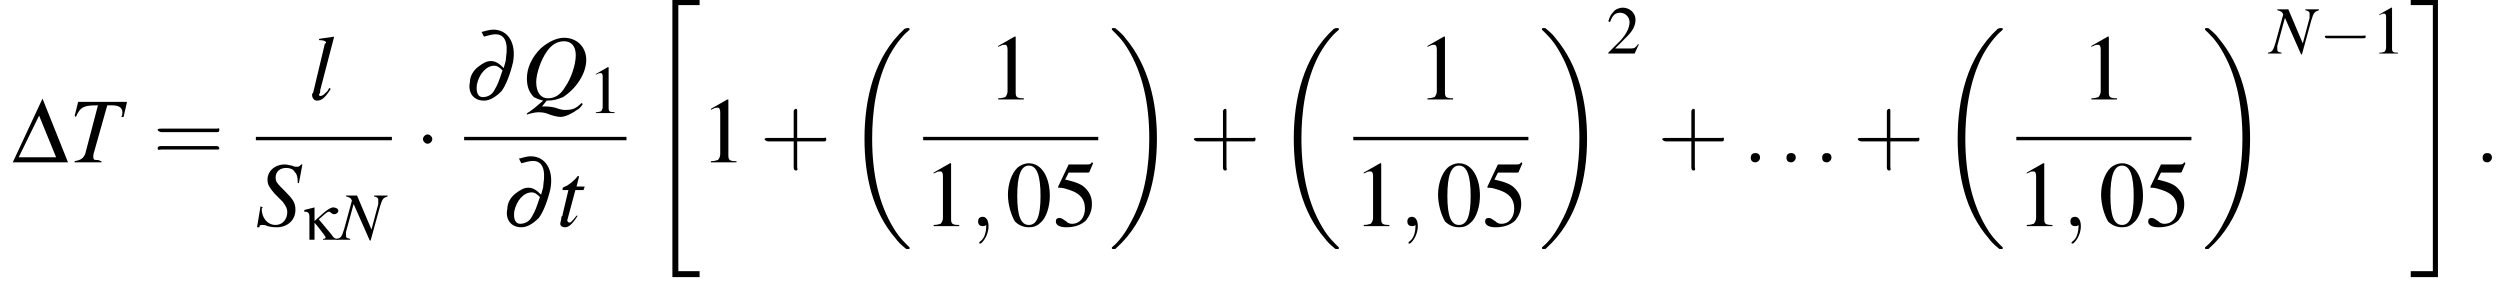 <?xml version='1.0' encoding='UTF-8'?>
<!---14.4-->
<svg height='33.6pt' version='1.1' viewBox='89.6 80.7 294.1 33.6' width='294.1pt' xmlns='http://www.w3.org/2000/svg' xmlns:xlink='http://www.w3.org/1999/xlink'>
<defs>
<path d='M4.3 0V-0.1C3.8 -0.1 3.7 -0.3 3.5 -0.6L2 -2.4C2.3 -2.6 2.9 -3.3 3.2 -3.3C3.4 -3.3 3.5 -3 3.8 -3C4.1 -3 4.3 -3.2 4.3 -3.4C4.3 -3.7 3.9 -3.8 3.7 -3.8C3.1 -3.8 2 -2.6 1.5 -2.2V-3.8C1.1 -3.7 0.7 -3.6 0.3 -3.5V-3.3C0.7 -3.3 0.9 -3.2 0.9 -2.7V0H1.5V-2C1.7 -1.8 2.8 -0.4 2.8 -0.3C2.8 -0.1 2.6 -0.1 2.5 -0.1V0H4.3Z' id='g0-20'/>
<path d='M0.1 0H6.6L3.6 -7.5L0.1 0ZM0.8 -0.6L3.2 -5.5L5.2 -0.6H0.8Z' id='g4-68'/>
<path d='M5.2 -1.8C5.4 -1.8 5.5 -1.8 5.5 -2S5.4 -2.1 5.2 -2.1H0.9C0.8 -2.1 0.7 -2.1 0.7 -2S0.8 -1.8 0.9 -1.8H5.2Z' id='g7-0'/>
<path d='M1.5 -2C1.5 -2.2 1.3 -2.4 1.1 -2.4S0.7 -2.2 0.7 -2S0.9 -1.6 1.1 -1.6S1.5 -1.8 1.5 -2Z' id='g7-1'/>
<path d='M1.5 -0.4C1.5 -0.7 1.3 -0.8 1.1 -0.8S0.7 -0.7 0.7 -0.4S0.9 0 1.1 0S1.5 -0.2 1.5 -0.4Z' id='g18-58'/>
<path d='M1.6 0C1.6 -0.5 1.4 -0.8 1.1 -0.8C0.8 -0.8 0.7 -0.6 0.7 -0.4C0.7 -0.2 0.8 0 1.1 0C1.2 0 1.3 0 1.4 -0.1C1.4 -0.1 1.4 -0.1 1.4 -0.1S1.4 -0.1 1.4 0C1.4 0.6 1.2 1.1 0.9 1.3C0.8 1.4 0.8 1.4 0.8 1.4C0.8 1.5 0.8 1.5 0.9 1.5C1 1.5 1.6 0.9 1.6 0Z' id='g18-59'/>
<use id='g12-0' transform='scale(1.369)' xlink:href='#g7-0'/>
<use id='g12-1' transform='scale(1.369)' xlink:href='#g7-1'/>
<path d='M1.7 -5.4C2.1 -5.5 2.4 -5.6 2.7 -5.6C3.5 -5.6 3.8 -4.9 3.6 -3.6C3.6 -3.3 3.5 -3.1 3.4 -2.7C3 -3.1 2.7 -3.3 2.3 -3.3C1.9 -3.3 1.6 -3.1 1.2 -2.8C0.8 -2.5 0.5 -2 0.5 -1.5C0.3 -0.6 0.8 0.1 1.7 0.1C2.2 0.1 2.7 -0.2 3.2 -0.7C3.6 -1.2 4 -2.3 4.2 -3.2C4.5 -4.8 3.8 -6 2.5 -6C2.2 -6 1.9 -5.9 1.5 -5.8L1.7 -5.4ZM3.3 -2.5C3 -1.6 2.9 -1.3 2.6 -0.8C2.4 -0.4 2 -0.2 1.6 -0.2C1.2 -0.2 1 -0.6 1.1 -1.3C1.3 -2.2 1.9 -2.9 2.6 -2.9C2.8 -2.9 3 -2.8 3.3 -2.5C3.3 -2.5 3.3 -2.5 3.3 -2.5Z' id='g17-182'/>
<path d='M2 -5.4C1.6 -5.4 1.2 -5.2 1 -5C0.5 -4.5 0.2 -3.6 0.2 -2.7C0.2 -1.8 0.5 -0.9 0.8 -0.4C1.1 -0.1 1.5 0.1 2 0.1C2.4 0.1 2.7 0 3 -0.3C3.5 -0.7 3.8 -1.7 3.8 -2.6C3.8 -4.2 3.1 -5.4 2 -5.4ZM2 -5.2C2.7 -5.2 3 -4.3 3 -2.6S2.7 -0.1 2 -0.1S1 -0.9 1 -2.6C1 -4.3 1.3 -5.2 2 -5.2Z' id='g9-48'/>
<path d='M2.3 -5.4L0.9 -4.6V-4.5C1 -4.6 1.1 -4.6 1.1 -4.6C1.2 -4.7 1.4 -4.7 1.5 -4.7C1.6 -4.7 1.7 -4.6 1.7 -4.3V-0.7C1.7 -0.5 1.6 -0.3 1.5 -0.2C1.4 -0.2 1.3 -0.1 0.9 -0.1V0H3.1V-0.1C2.5 -0.1 2.4 -0.2 2.4 -0.6V-5.4L2.3 -5.4Z' id='g9-49'/>
<path d='M3.8 -1.1L3.7 -1.1C3.4 -0.7 3.3 -0.6 2.9 -0.6H1L2.4 -2C3.1 -2.7 3.4 -3.3 3.4 -4C3.4 -4.8 2.7 -5.4 1.9 -5.4C1.5 -5.4 1 -5.2 0.8 -4.9C0.5 -4.6 0.4 -4.4 0.2 -3.8L0.4 -3.7C0.7 -4.5 1 -4.8 1.6 -4.8C2.2 -4.8 2.7 -4.3 2.7 -3.7C2.7 -3 2.3 -2.3 1.7 -1.6L0.2 -0.1V0H3.3L3.8 -1.1Z' id='g9-50'/>
<path d='M1.4 -4.6H3C3.1 -4.6 3.2 -4.6 3.2 -4.7L3.5 -5.4L3.4 -5.5C3.3 -5.3 3.2 -5.3 3 -5.3H1.4L0.5 -3.4C0.5 -3.4 0.5 -3.4 0.5 -3.3C0.5 -3.3 0.5 -3.3 0.6 -3.3C0.9 -3.3 1.2 -3.2 1.5 -3.1C2.4 -2.8 2.8 -2.3 2.8 -1.5C2.8 -0.8 2.4 -0.2 1.7 -0.2C1.6 -0.2 1.4 -0.2 1.2 -0.4C0.9 -0.6 0.8 -0.7 0.6 -0.7C0.4 -0.7 0.3 -0.6 0.3 -0.4C0.3 -0.1 0.6 0.1 1.2 0.1C1.9 0.1 2.5 -0.1 2.9 -0.5C3.2 -0.9 3.4 -1.3 3.4 -1.9C3.4 -2.5 3.2 -2.9 2.8 -3.3C2.5 -3.6 2 -3.8 1.1 -4L1.4 -4.6Z' id='g9-53'/>
<path d='M7.6 25.5C7.6 25.5 7.6 25.5 7.6 25.4C7.2 25 6.4 24.3 5.7 23.1C4 20.3 3.2 16.8 3.2 12.6C3.2 9.7 3.6 5.9 5.3 2.7C6.2 1.1 7.1 0.2 7.6 -0.2C7.6 -0.3 7.6 -0.3 7.6 -0.3C7.6 -0.4 7.5 -0.4 7.4 -0.4S7.2 -0.4 7 -0.3C3.4 3 2.3 8 2.3 12.6C2.3 16.9 3.2 21.2 6 24.4C6.2 24.7 6.6 25.1 7.1 25.5C7.2 25.6 7.2 25.6 7.4 25.6S7.6 25.6 7.6 25.5Z' id='g2-18'/>
<path d='M5.7 12.6C5.7 8.3 4.7 4 2 0.8C1.8 0.5 1.4 0.1 0.9 -0.3C0.8 -0.4 0.8 -0.4 0.6 -0.4C0.5 -0.4 0.4 -0.4 0.4 -0.3C0.4 -0.3 0.4 -0.2 0.4 -0.2C0.8 0.2 1.6 0.9 2.3 2.1C4 4.9 4.8 8.4 4.8 12.6C4.8 15.5 4.4 19.3 2.6 22.5C1.8 24.1 0.9 25 0.4 25.4C0.4 25.5 0.4 25.5 0.4 25.5C0.4 25.6 0.5 25.6 0.6 25.6C0.8 25.6 0.8 25.6 0.9 25.5C4.6 22.2 5.7 17.2 5.7 12.6Z' id='g2-19'/>
<path d='M3 32.2H6.2V31.5H3.7V0.2H6.2V-0.4H3V32.2Z' id='g2-34'/>
<path d='M2.7 31.5H0.1V32.2H3.3V-0.4H0.1V0.2H2.7V31.5Z' id='g2-35'/>
<use id='g21-182' transform='scale(1.369)' xlink:href='#g17-182'/>
<use id='g26-49' xlink:href='#g9-49'/>
<use id='g26-50' xlink:href='#g9-50'/>
<path d='M3.2 -1.8H5.5C5.6 -1.8 5.7 -1.8 5.7 -2S5.6 -2.1 5.5 -2.1H3.2V-4.4C3.2 -4.5 3.2 -4.6 3.1 -4.6S2.9 -4.5 2.9 -4.4V-2.1H0.7C0.6 -2.1 0.4 -2.1 0.4 -2S0.6 -1.8 0.7 -1.8H2.9V0.4C2.9 0.5 2.9 0.7 3.1 0.7S3.2 0.5 3.2 0.4V-1.8Z' id='g27-43'/>
<path d='M5.5 -2.6C5.6 -2.6 5.7 -2.6 5.7 -2.8S5.6 -2.9 5.5 -2.9H0.7C0.6 -2.9 0.4 -2.9 0.4 -2.8S0.6 -2.6 0.7 -2.6H5.5ZM5.5 -1.1C5.6 -1.1 5.7 -1.1 5.7 -1.2S5.6 -1.4 5.5 -1.4H0.7C0.6 -1.4 0.4 -1.4 0.4 -1.2S0.6 -1.1 0.7 -1.1H5.5Z' id='g27-61'/>
<path d='M5.8 -5.2H4.2V-5.1C4.6 -5 4.7 -4.9 4.7 -4.7C4.7 -4.6 4.7 -4.5 4.7 -4.3C4.7 -4.3 4.7 -4.2 4.7 -4.2L3.9 -1.2L2.2 -5.2H0.9V-5.1C1.3 -5 1.5 -4.9 1.6 -4.6L0.7 -1.3C0.4 -0.3 0.3 -0.2 -0.2 -0.1V0H1.4V-0.1C1 -0.2 0.9 -0.2 0.9 -0.5C0.9 -0.6 0.9 -0.7 0.9 -0.9L1.8 -4.2L3.7 0.1H3.8L4.9 -3.9C5.2 -4.9 5.3 -4.9 5.8 -5.1V-5.2Z' id='g19-78'/>
<path d='M2.2 0.1C2.8 0.1 3.1 0 3.6 -0.2C4.7 -0.9 5.6 -2.2 5.6 -3.4C5.6 -4.5 4.8 -5.3 3.7 -5.3C3.1 -5.3 2.4 -5 1.7 -4.4C0.9 -3.6 0.5 -2.7 0.5 -1.8C0.5 -1.1 0.7 -0.6 1.1 -0.2C1.3 -0.1 1.5 0 1.9 0.1C1.2 0.7 1.1 0.8 0.5 1.2L0.5 1.3C0.8 1.2 1.2 1.1 1.5 1.1C1.6 1.1 1.9 1.1 2.2 1.2C2.7 1.4 3.1 1.5 3.4 1.5C3.8 1.5 4.4 1.2 4.8 0.9C5 0.8 5.1 0.7 5.3 0.4L5.2 0.3C4.7 0.8 4.4 0.9 3.8 0.9C3.6 0.9 3.5 0.9 2.9 0.7C2.5 0.6 2.1 0.6 2 0.6C2 0.6 2 0.6 2 0.6H1.8L2.2 0.1ZM3.7 -5C4.3 -5 4.7 -4.6 4.7 -3.8C4.7 -3 4.3 -1.8 3.8 -1.1C3.4 -0.4 2.9 -0.1 2.3 -0.1C1.7 -0.1 1.3 -0.6 1.3 -1.5C1.3 -2.2 1.7 -3.4 2.2 -4.1C2.6 -4.7 3.1 -5 3.7 -5Z' id='g19-81'/>
<path d='M3.7 -3.7L4 -5.3H3.9C3.7 -5.1 3.7 -5.1 3.5 -5.1C3.4 -5.1 3.3 -5.1 3.1 -5.2C3 -5.2 2.7 -5.3 2.5 -5.3C1.6 -5.3 1 -4.7 1 -4C1 -3.5 1.2 -3.3 1.6 -2.8C1.7 -2.7 1.8 -2.6 1.9 -2.5C2.1 -2.3 2.2 -2.2 2.3 -2.1C2.6 -1.7 2.7 -1.5 2.7 -1.2C2.7 -0.6 2.3 -0.1 1.7 -0.1C1 -0.1 0.5 -0.7 0.5 -1.5C0.5 -1.5 0.6 -1.6 0.6 -1.6L0.4 -1.7L0.1 0.1H0.3C0.3 -0.1 0.4 -0.1 0.6 -0.1C0.7 -0.1 0.8 -0.1 1 0C1.4 0.1 1.6 0.1 1.8 0.1C2.7 0.1 3.4 -0.5 3.4 -1.4C3.4 -2 3.2 -2.3 2.5 -3S1.7 -3.8 1.7 -4.2C1.7 -4.7 2.1 -5 2.6 -5C2.9 -5 3.2 -4.9 3.3 -4.7C3.5 -4.5 3.6 -4.3 3.6 -3.7L3.7 -3.7Z' id='g19-83'/>
<path d='M5 -5.2H0.8L0.5 -4L0.6 -3.9C1 -4.8 1.3 -4.9 2.5 -4.9L1.4 -0.7C1.2 -0.3 1 -0.2 0.5 -0.1V0H2.8V-0.1C2.7 -0.1 2.6 -0.2 2.5 -0.2C2.2 -0.2 2.1 -0.2 2.1 -0.5C2.1 -0.6 2.1 -0.7 2.2 -1L3.3 -4.9H3.7C4.3 -4.9 4.6 -4.7 4.6 -4.3C4.6 -4.2 4.6 -4 4.5 -3.9L4.7 -3.9L5 -5.2Z' id='g19-84'/>
<path d='M1.8 -1C1.7 -0.9 1.7 -0.8 1.6 -0.7C1.3 -0.4 1.2 -0.3 1 -0.3C1 -0.3 0.9 -0.3 0.9 -0.4C0.9 -0.5 1 -0.5 1 -0.7C1 -0.7 1 -0.8 1 -0.8L2.2 -5.4L2.2 -5.4C1.7 -5.3 1.4 -5.3 0.9 -5.2V-5.1C1.3 -5.1 1.5 -5 1.5 -4.9C1.5 -4.9 1.5 -4.8 1.4 -4.8L0.4 -0.6C0.3 -0.5 0.3 -0.4 0.3 -0.4C0.3 -0.1 0.5 0.1 0.7 0.1C1.1 0.1 1.4 -0.1 1.9 -0.9L1.8 -1Z' id='g19-108'/>
<path d='M2.4 -3.4H1.7L1.9 -4.2C1.9 -4.2 1.9 -4.2 1.9 -4.3C1.9 -4.3 1.9 -4.3 1.9 -4.3C1.8 -4.3 1.8 -4.3 1.8 -4.3C1.5 -3.9 1 -3.5 0.7 -3.4C0.5 -3.3 0.5 -3.3 0.5 -3.2C0.5 -3.2 0.5 -3.2 0.5 -3.1H1L0.5 -1C0.5 -0.9 0.5 -0.9 0.4 -0.8C0.4 -0.6 0.3 -0.3 0.3 -0.2C0.3 0 0.5 0.1 0.7 0.1C1 0.1 1.3 -0.1 1.8 -0.9L1.7 -0.9C1.3 -0.4 1.2 -0.3 1.1 -0.3C1 -0.3 0.9 -0.4 0.9 -0.5C0.9 -0.5 0.9 -0.5 0.9 -0.5L1.6 -3.1H2.3L2.4 -3.4Z' id='g19-116'/>
<use id='g22-58' transform='scale(1.369)' xlink:href='#g18-58'/>
<use id='g22-59' transform='scale(1.369)' xlink:href='#g18-59'/>
<use id='g23-81' transform='scale(1.369)' xlink:href='#g19-81'/>
<use id='g23-83' transform='scale(1.369)' xlink:href='#g19-83'/>
<use id='g23-84' transform='scale(1.369)' xlink:href='#g19-84'/>
<use id='g23-108' transform='scale(1.369)' xlink:href='#g19-108'/>
<use id='g23-116' transform='scale(1.369)' xlink:href='#g19-116'/>
<use id='g29-68' xlink:href='#g4-68'/>
<use id='g30-48' transform='scale(1.369)' xlink:href='#g9-48'/>
<use id='g30-49' transform='scale(1.369)' xlink:href='#g9-49'/>
<use id='g30-53' transform='scale(1.369)' xlink:href='#g9-53'/>
<use id='g31-43' transform='scale(1.369)' xlink:href='#g27-43'/>
<use id='g31-61' transform='scale(1.369)' xlink:href='#g27-61'/>
</defs>
<g id='page1'>

<use x='91' xlink:href='#g29-68' y='99.8'/>
<use x='97.7' xlink:href='#g23-84' y='99.8'/>
<use x='107.6' xlink:href='#g31-61' y='99.8'/>
<use x='125.9' xlink:href='#g23-108' y='92.4'/>
<rect height='0.4' width='16' x='119.7' y='96.8'/>
<use x='119.7' xlink:href='#g23-83' y='107.3'/>
<use x='125.1' xlink:href='#g0-20' y='108.9'/>
<use x='129.4' xlink:href='#g19-78' y='108.9'/>
<use x='138.4' xlink:href='#g12-1' y='99.8'/>
<use x='144.2' xlink:href='#g21-182' y='92.4'/>
<use x='150.9' xlink:href='#g23-81' y='92.4'/>
<use x='158.8' xlink:href='#g26-49' y='94'/>
<rect height='0.4' width='19.1' x='144.2' y='96.8'/>
<use x='148.6' xlink:href='#g21-182' y='107.3'/>
<use x='155.1' xlink:href='#g23-116' y='107.3'/>
<use x='165.7' xlink:href='#g2-34' y='81.1'/>
<use x='172' xlink:href='#g30-49' y='99.8'/>
<use x='179' xlink:href='#g31-43' y='99.8'/>
<use x='189' xlink:href='#g2-18' y='84.4'/>
<use x='205.8' xlink:href='#g30-49' y='92.4'/>
<rect height='0.4' width='20.6' x='198.2' y='96.8'/>
<use x='198.2' xlink:href='#g30-49' y='107.3'/>
<use x='203.7' xlink:href='#g22-59' y='107.3'/>
<use x='207.9' xlink:href='#g30-48' y='107.3'/>
<use x='213.4' xlink:href='#g30-53' y='107.3'/>
<use x='220' xlink:href='#g2-19' y='84.4'/>
<use x='229.5' xlink:href='#g31-43' y='99.8'/>
<use x='239.5' xlink:href='#g2-18' y='84.4'/>
<use x='256.3' xlink:href='#g30-49' y='92.4'/>
<rect height='0.4' width='20.6' x='248.8' y='96.8'/>
<use x='248.8' xlink:href='#g30-49' y='107.3'/>
<use x='254.2' xlink:href='#g22-59' y='107.3'/>
<use x='258.5' xlink:href='#g30-48' y='107.3'/>
<use x='263.9' xlink:href='#g30-53' y='107.3'/>
<use x='270.6' xlink:href='#g2-19' y='84.4'/>
<use x='278.6' xlink:href='#g26-50' y='87'/>
<use x='284.6' xlink:href='#g31-43' y='99.8'/>
<use x='294.6' xlink:href='#g22-58' y='99.8'/>
<use x='298.8' xlink:href='#g22-58' y='99.8'/>
<use x='303' xlink:href='#g22-58' y='99.8'/>
<use x='307.6' xlink:href='#g31-43' y='99.8'/>
<use x='317.6' xlink:href='#g2-18' y='84.4'/>
<use x='334.4' xlink:href='#g30-49' y='92.4'/>
<rect height='0.4' width='20.6' x='326.8' y='96.8'/>
<use x='326.8' xlink:href='#g30-49' y='107.3'/>
<use x='332.2' xlink:href='#g22-59' y='107.3'/>
<use x='336.5' xlink:href='#g30-48' y='107.3'/>
<use x='341.9' xlink:href='#g30-53' y='107.3'/>
<use x='348.6' xlink:href='#g2-19' y='84.4'/>
<use x='356.6' xlink:href='#g19-78' y='87'/>
<use x='362.4' xlink:href='#g7-0' y='87'/>
<use x='368.6' xlink:href='#g26-49' y='87'/>
<use x='373.1' xlink:href='#g2-35' y='81.1'/>
<use x='380.7' xlink:href='#g22-58' y='99.8'/>
</g>
</svg>
